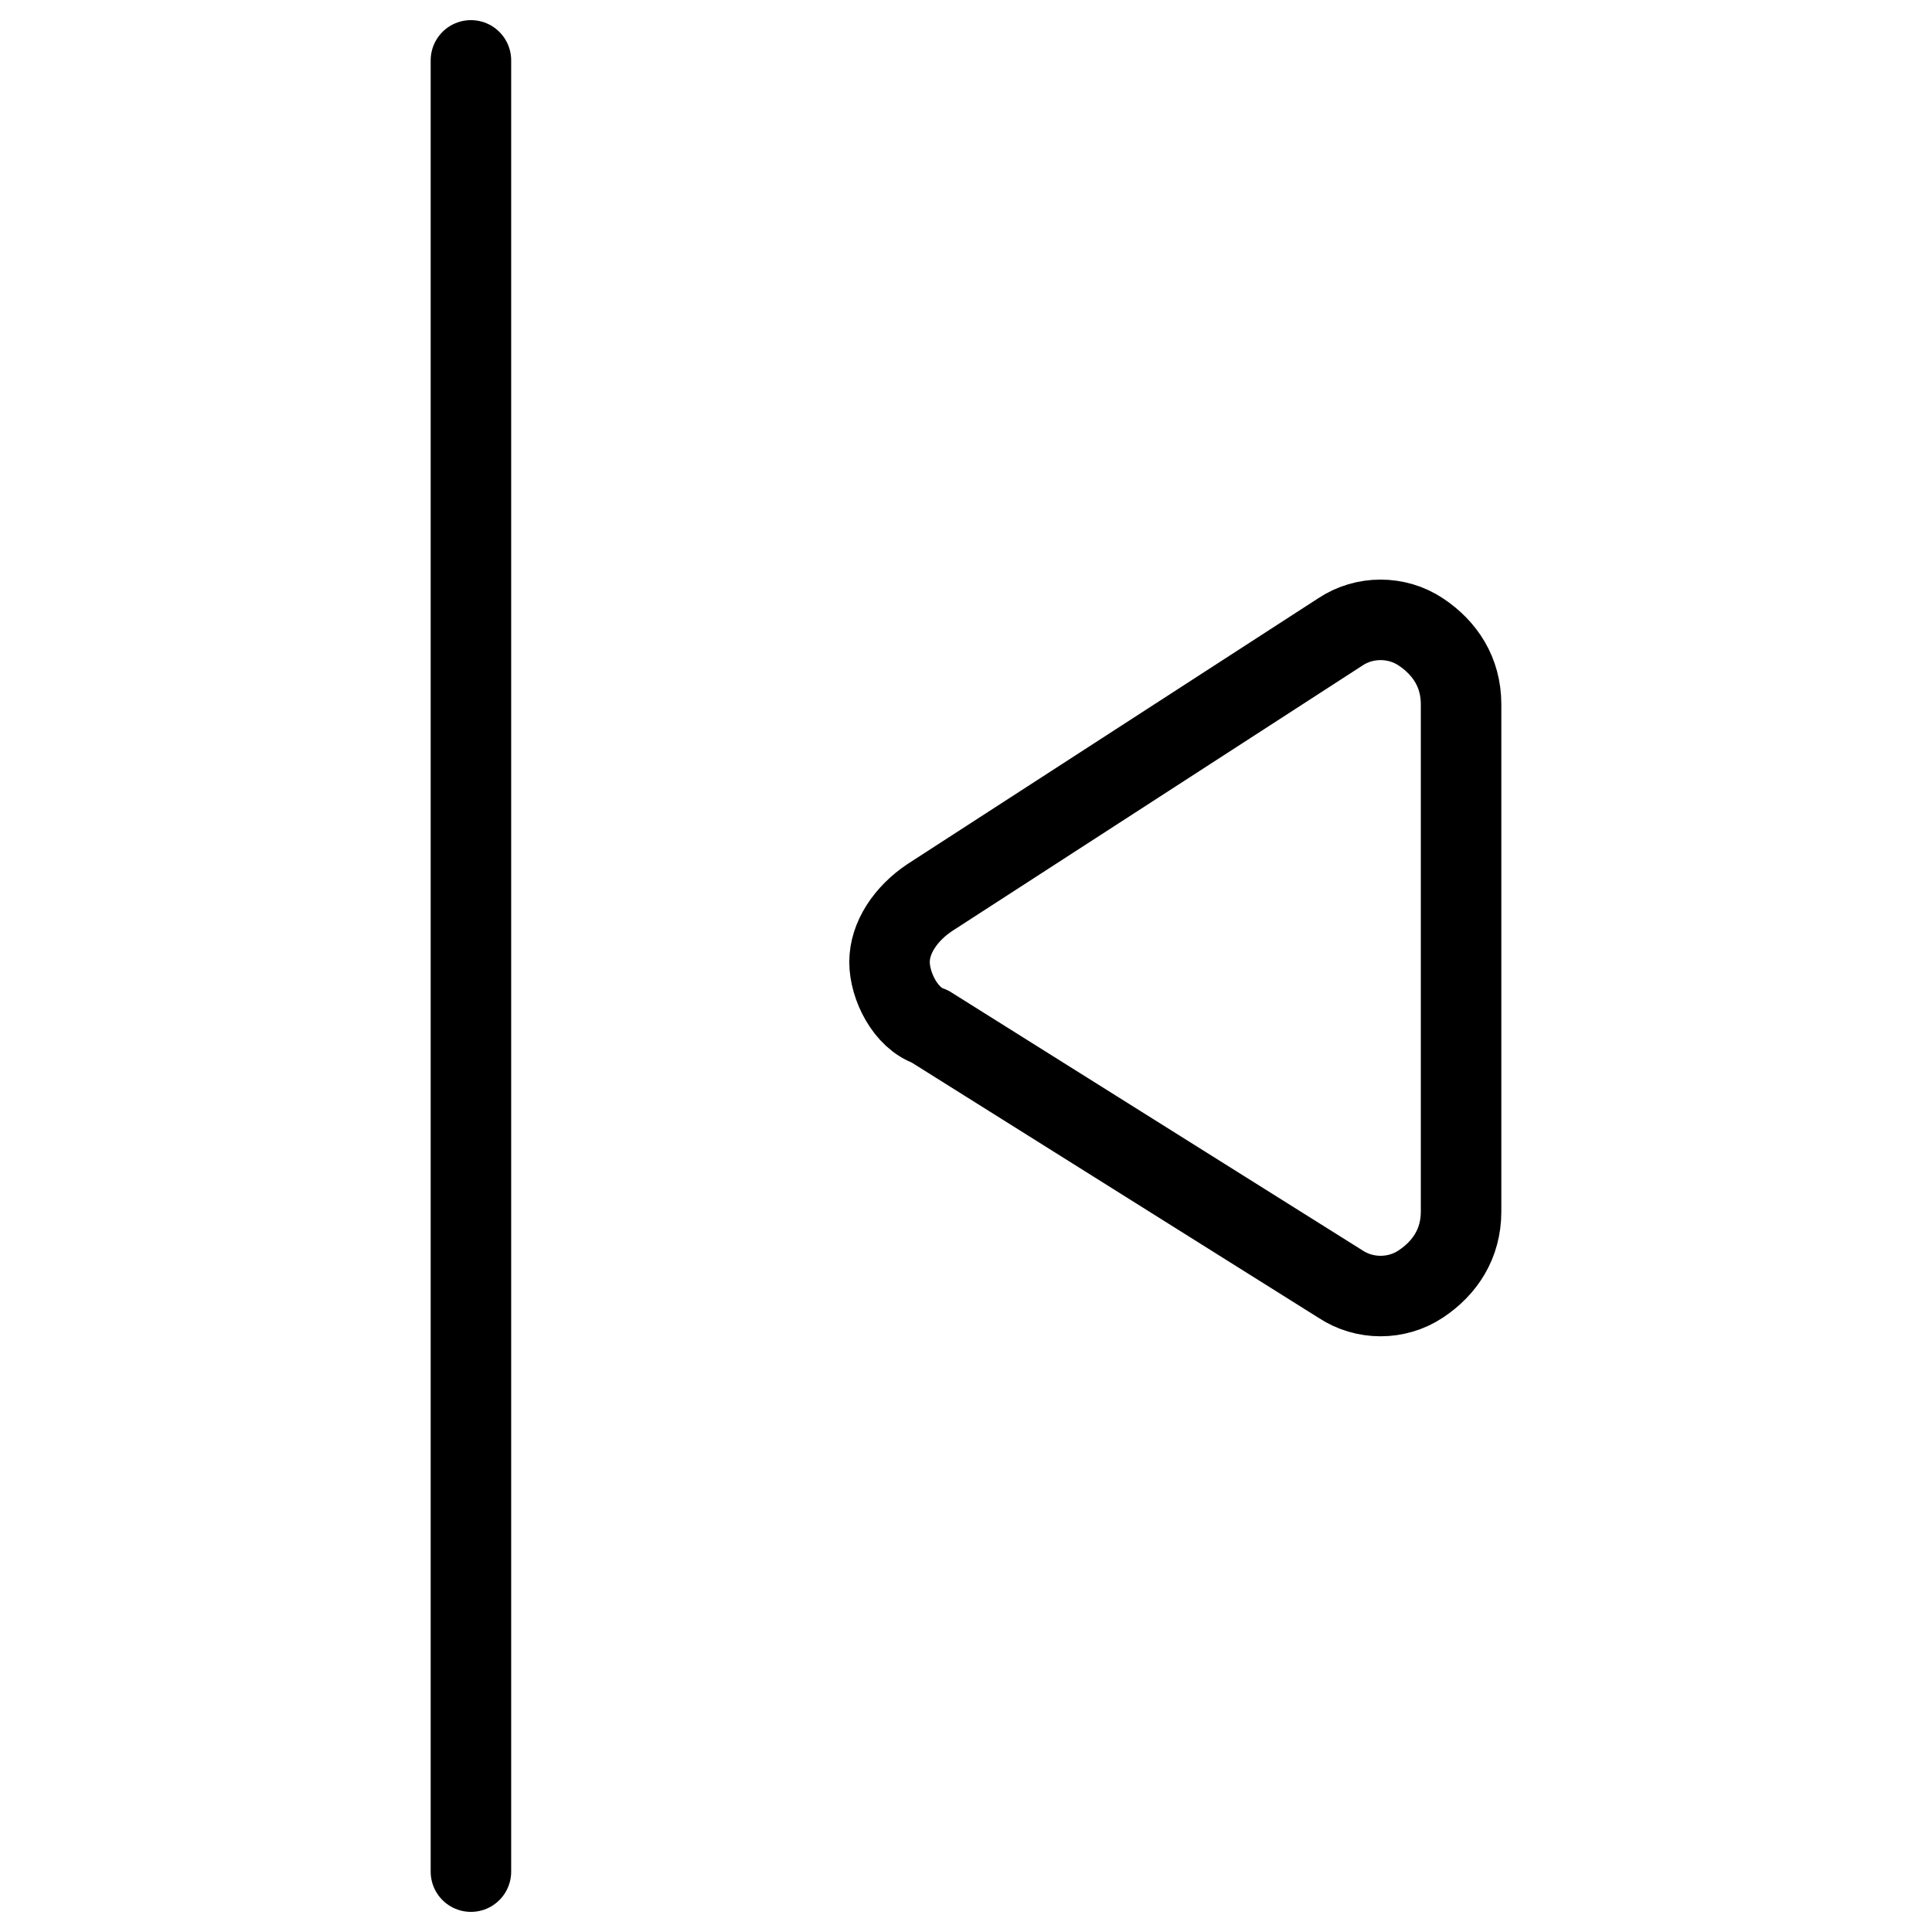 <svg xmlns="http://www.w3.org/2000/svg" fill="none" viewBox="0 0 24 24"><path stroke="#000000" stroke-linecap="round" stroke-linejoin="round" stroke-miterlimit="10" d="M5.85 0.75v22.5" stroke-width="1"></path><path stroke="#000000" stroke-linecap="round" stroke-linejoin="round" stroke-miterlimit="10" d="M11.55 11.15c-0.3 0.2 -0.5 0.5 -0.5 0.8 0 0.3 0.2 0.7 0.5 0.8l5.1 3.2c0.3 0.2 0.7 0.2 1 0 0.3 -0.2 0.5 -0.5 0.5 -0.9V8.75c0 -0.4 -0.2 -0.7 -0.5 -0.9 -0.3 -0.2 -0.7 -0.2 -1 0L11.55 11.15Z" stroke-width="1"></path></svg>